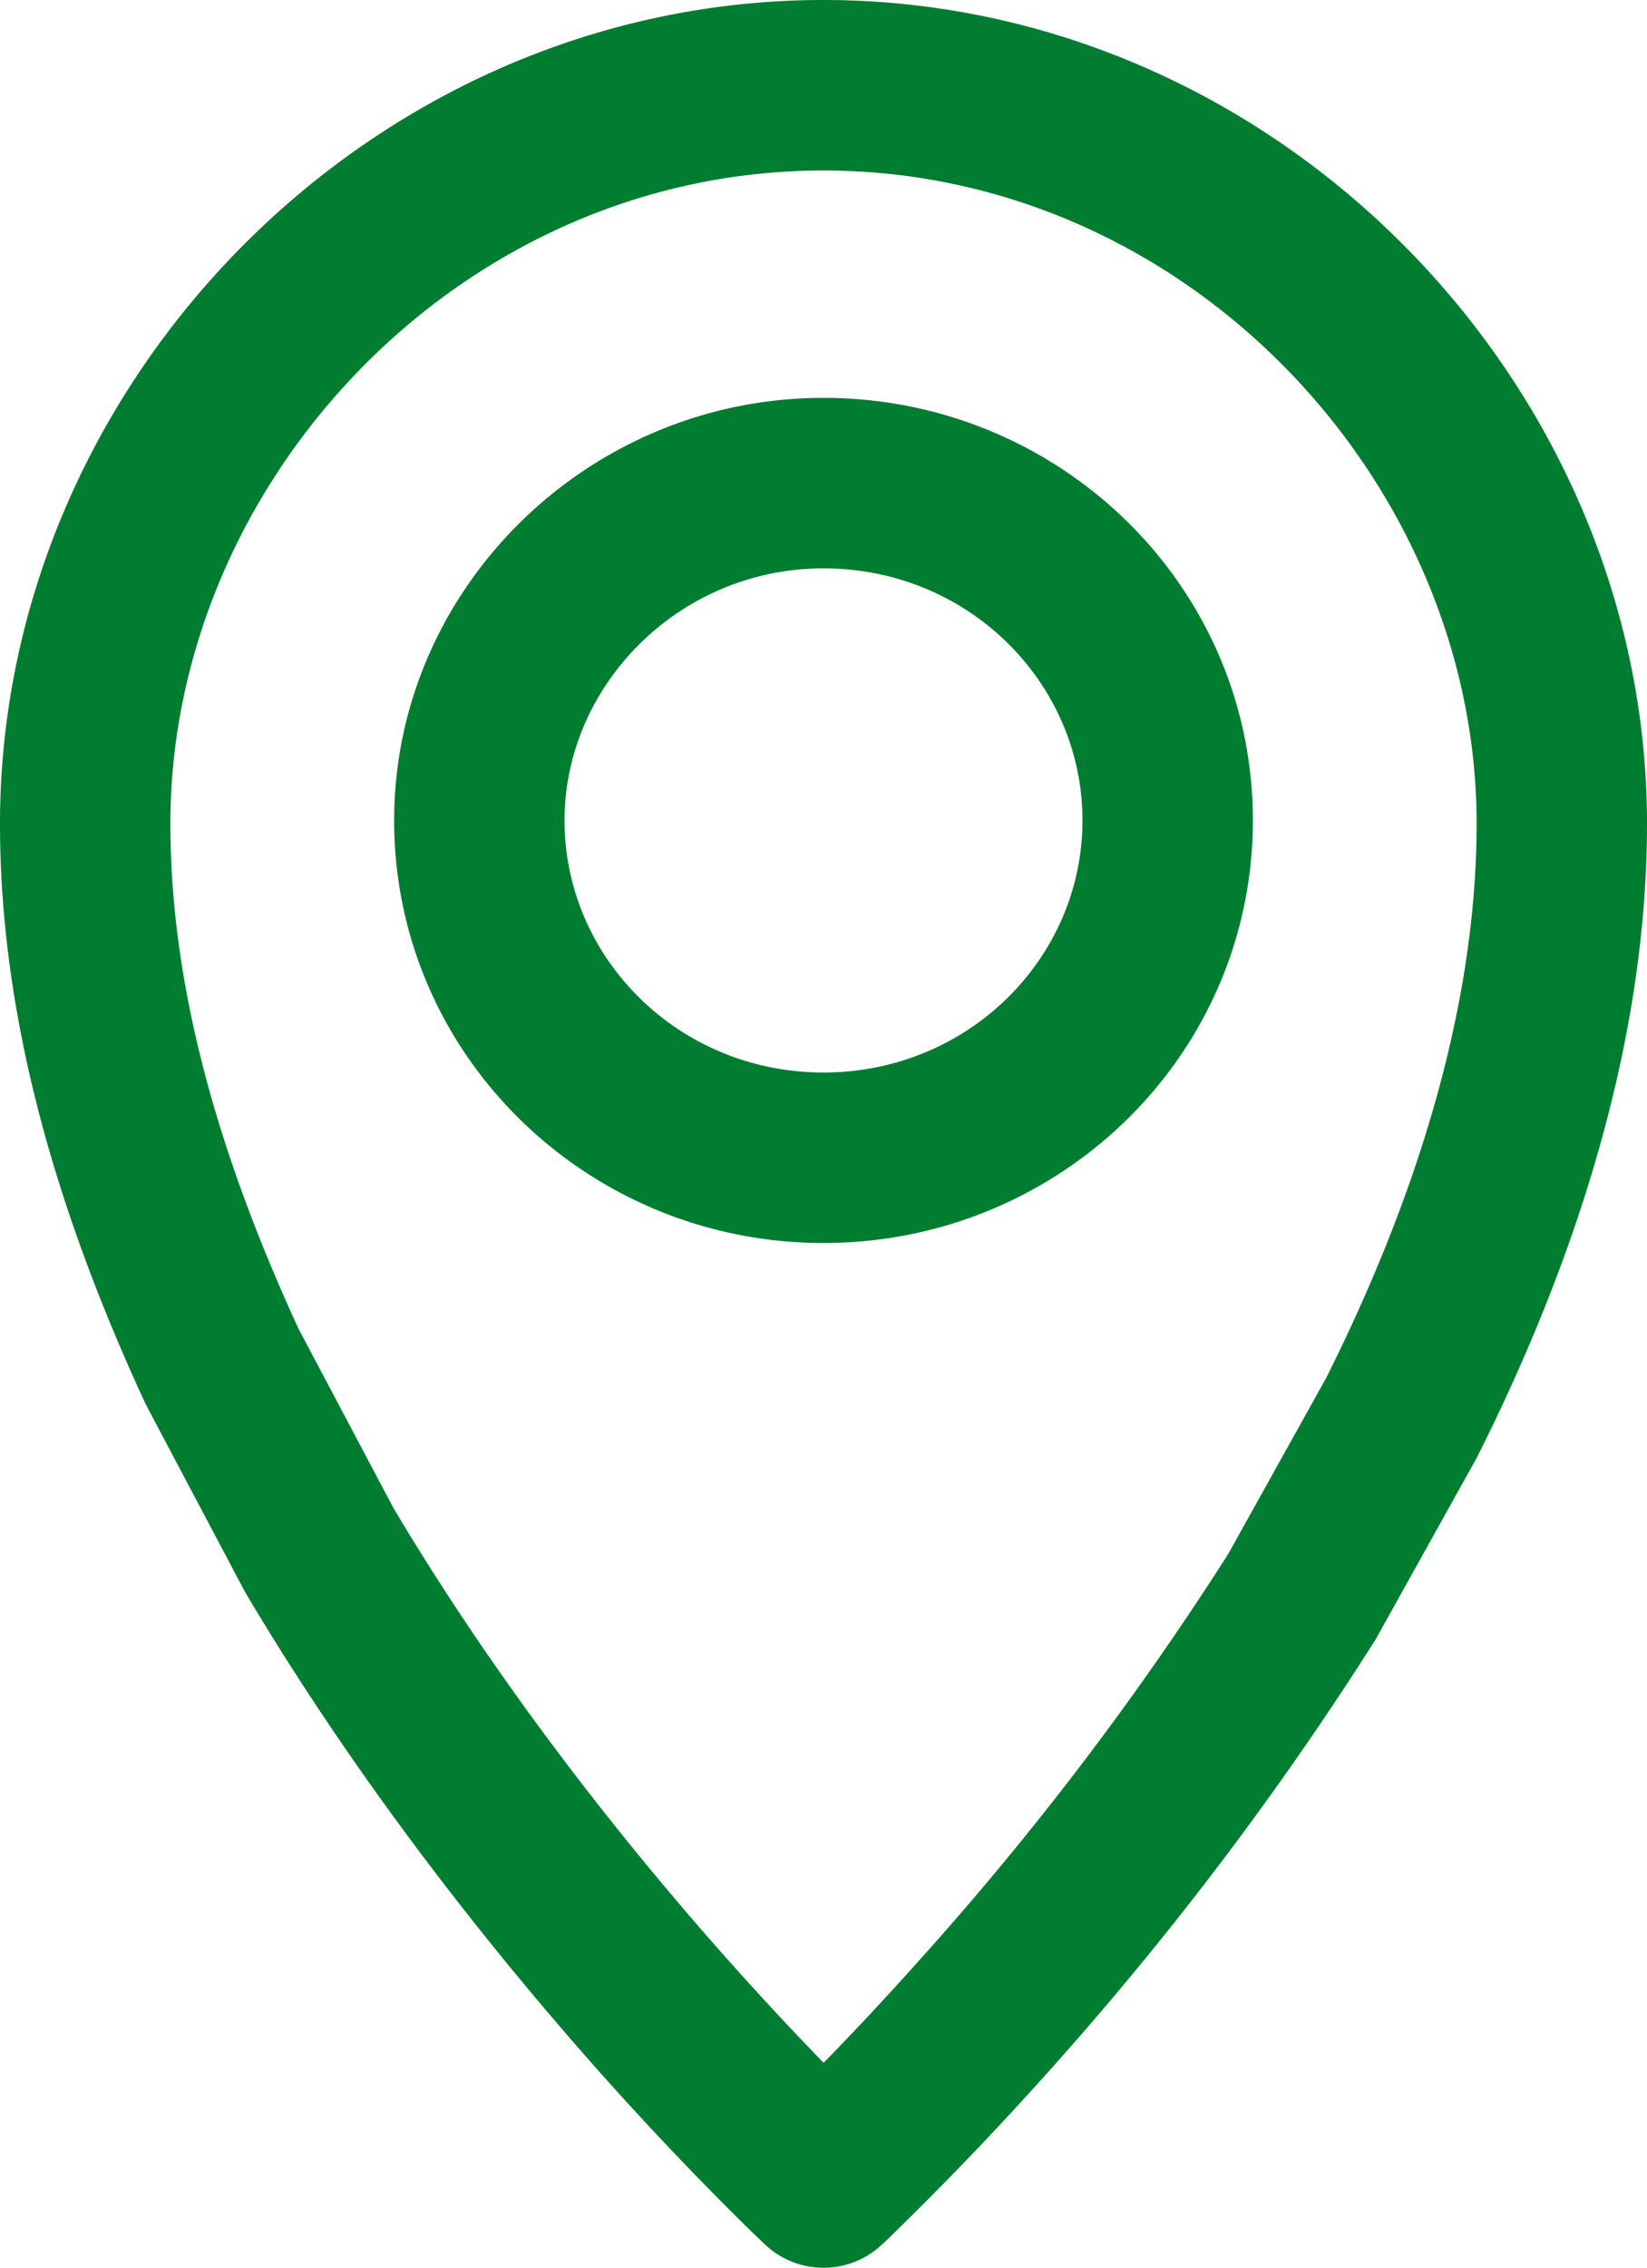 <svg xmlns="http://www.w3.org/2000/svg" viewBox="12.25 10 14.5 19.95" >
  <path fill="#007d30" d="M12.25 17.246c0-3.89 3.276-7.246 7.25-7.246s7.25 3.356 7.25 7.246c0 1.938-.638 3.865-1.492 5.565a.776.776 0 0 1-.015.028l-.882 1.583a28.714 28.714 0 0 1-2.905 3.83 28.469 28.469 0 0 1-1.333 1.39l-.082.08-.023.02-.006.006-.002.002-.51-.55-.51.55-.001-.001-.002-.002-.007-.006-.024-.023-.09-.086a28.69 28.69 0 0 1-1.433-1.512c-.89-1.011-2.032-2.441-3.02-4.105a.756.756 0 0 1-.017-.031l-.853-1.611a.712.712 0 0 1-.018-.036c-.73-1.58-1.275-3.303-1.275-5.091M19.5 29.2l-.51.55a.75.75 0 0 0 1.02 0zm.001-1.053c.225-.23.511-.532.837-.896a27.23 27.23 0 0 0 2.723-3.577l.864-1.551c.79-1.575 1.325-3.26 1.325-4.877 0-3.006-2.547-5.746-5.75-5.746s-5.75 2.74-5.75 5.746c0 1.483.452 2.976 1.128 4.443l.835 1.576c.923 1.552 1.997 2.9 2.846 3.864.37.419.694.763.942 1.018M19.5 15c-1.272 0-2.28 1.03-2.28 2.217 0 1.211 1.004 2.218 2.28 2.218 1.276 0 2.28-1.007 2.28-2.218 0-1.21-1.004-2.217-2.28-2.217m-3.78 2.217c0-2.034 1.699-3.717 3.78-3.717 2.076 0 3.78 1.65 3.78 3.717 0 2.068-1.704 3.718-3.78 3.718-2.076 0-3.78-1.65-3.78-3.718">
  </path>
</svg>
